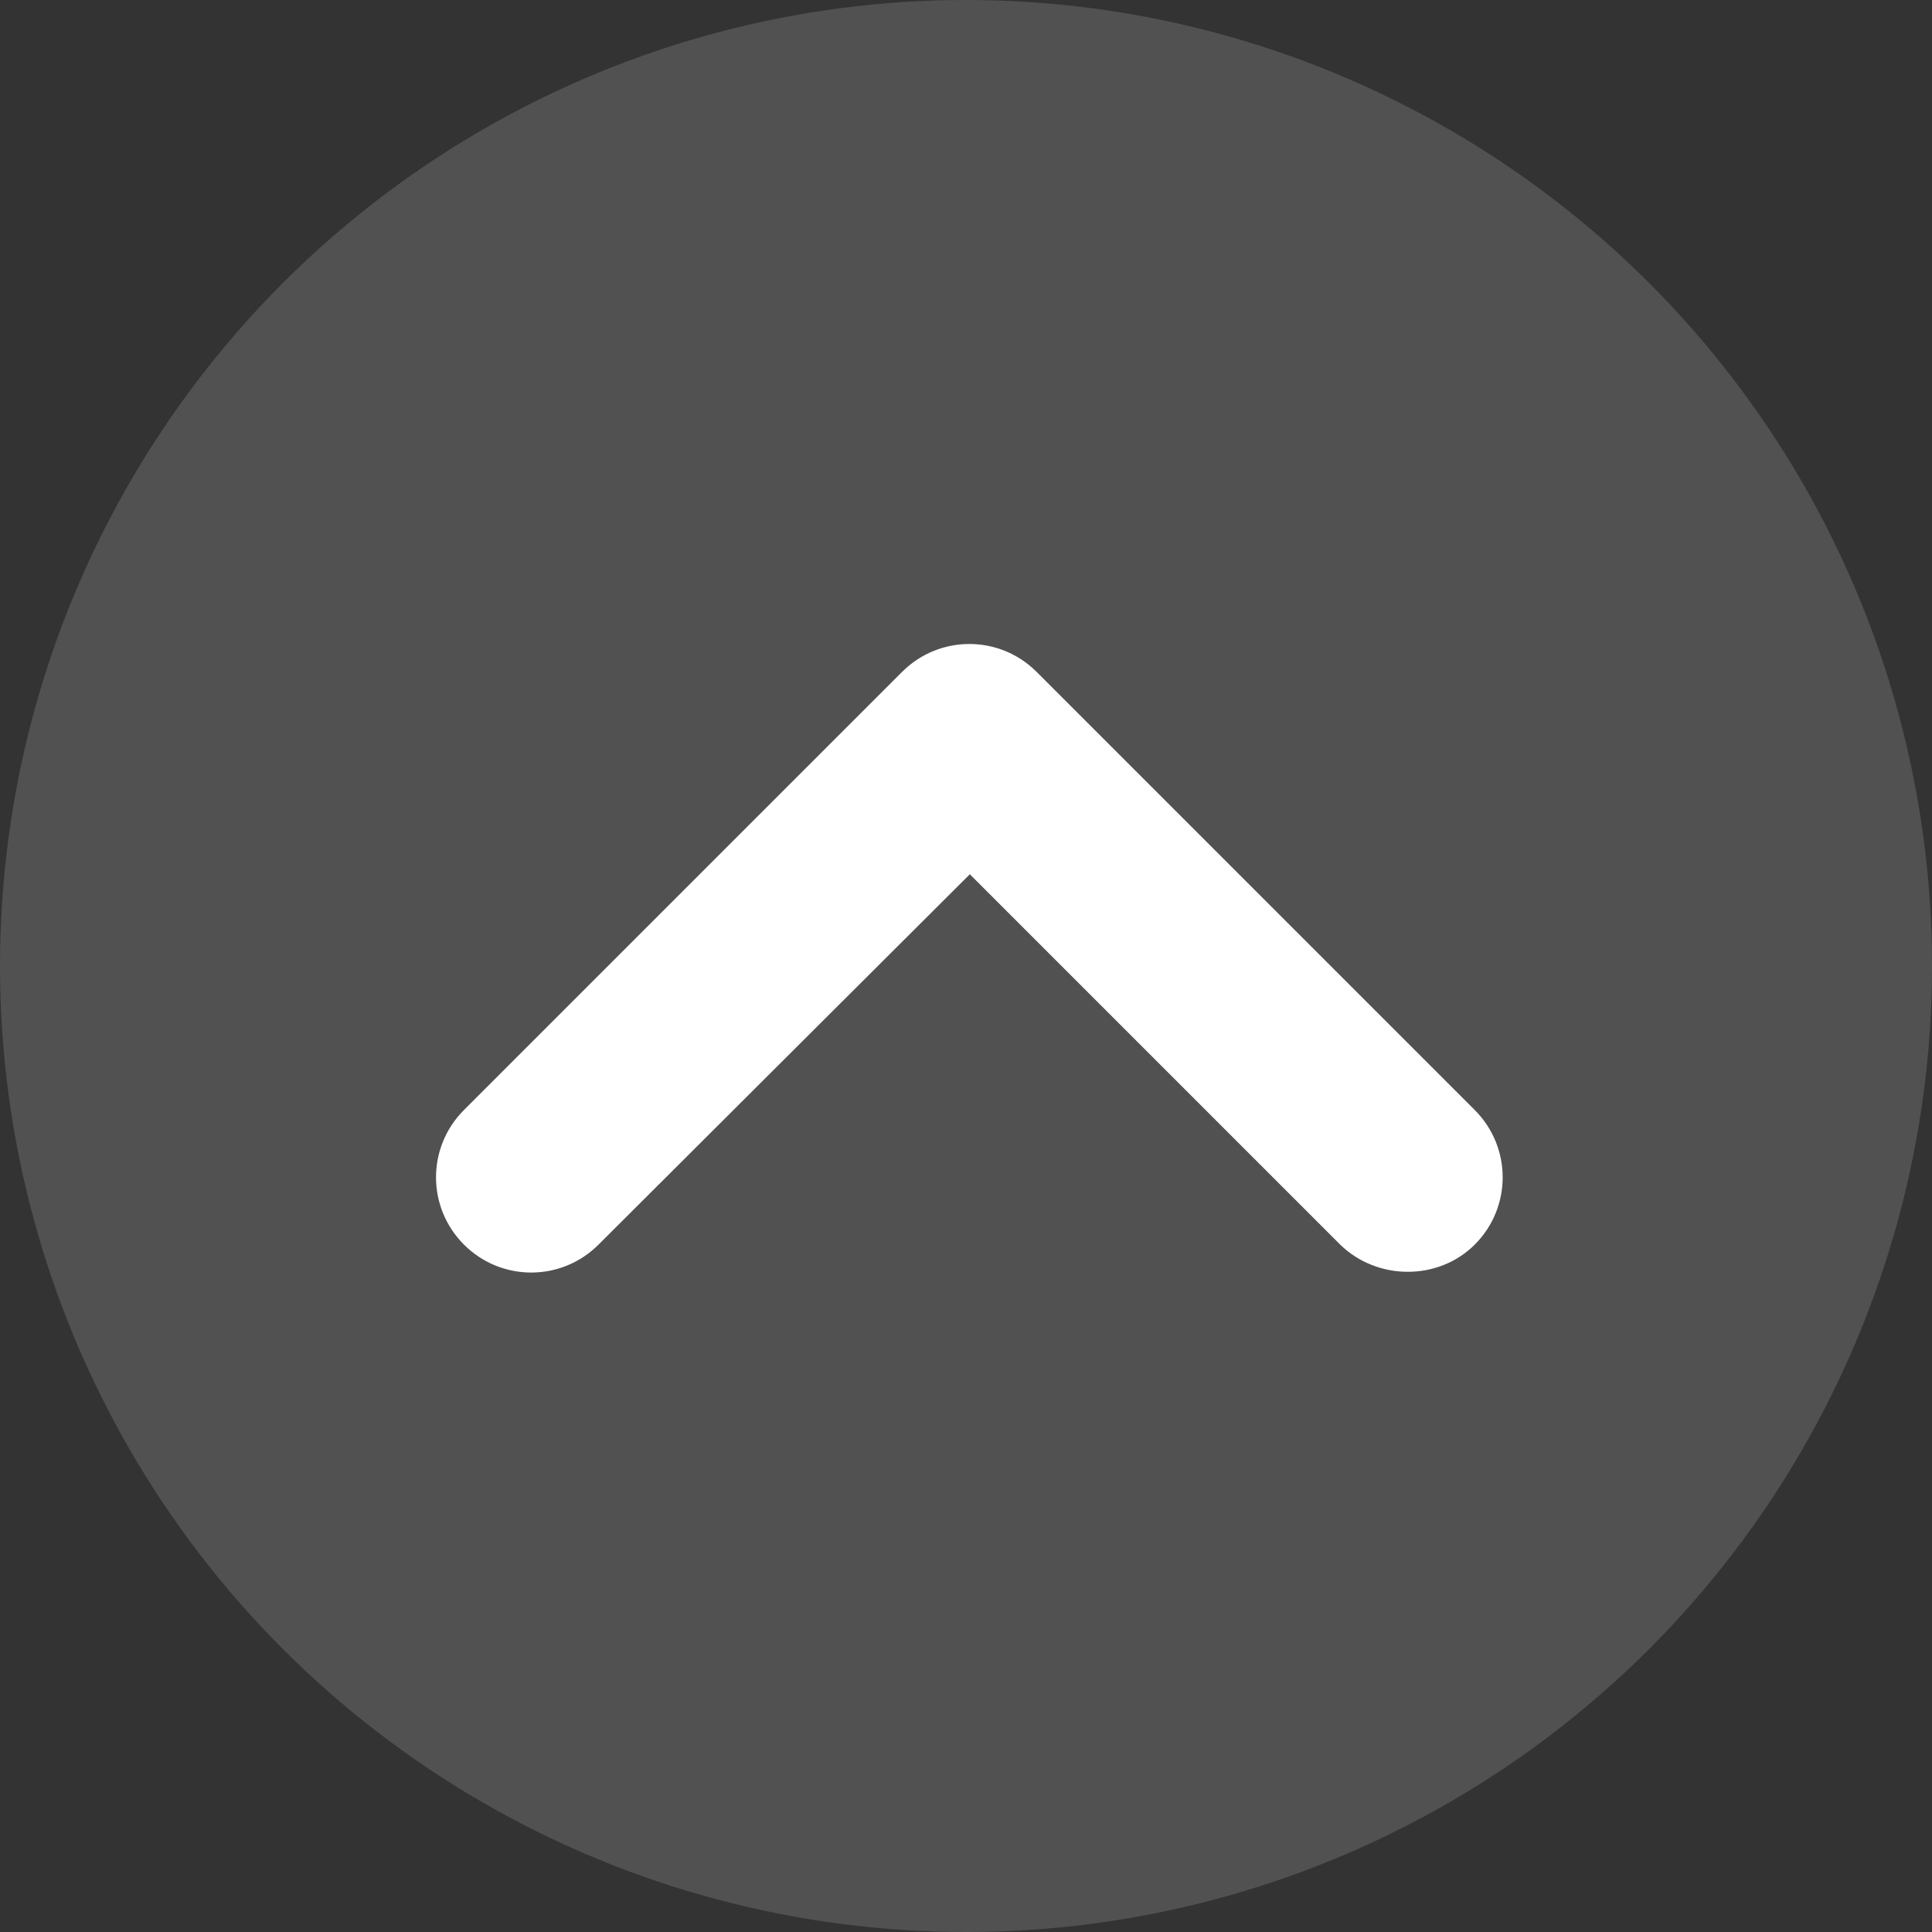 <svg width="45" height="45" viewBox="0 0 45 45" fill="none" xmlns="http://www.w3.org/2000/svg">
<rect x="0" y="0" width="45" height="45" fill="#333333" stroke="none"/>
<circle cx="22.5" cy="22.5" r="22.5" fill="white" fill-opacity="0.15"/>
<path d="M34.35 28.989C35.217 28.122 35.217 26.722 34.35 25.855L24.145 15.65C23.278 14.783 21.878 14.783 21.011 15.65L10.806 25.855C9.939 26.722 9.939 28.122 10.806 28.989C11.673 29.857 13.074 29.857 13.941 28.989L22.589 20.363L31.215 28.989C32.082 29.834 33.505 29.834 34.35 28.989Z" fill="white"/>
</svg>
